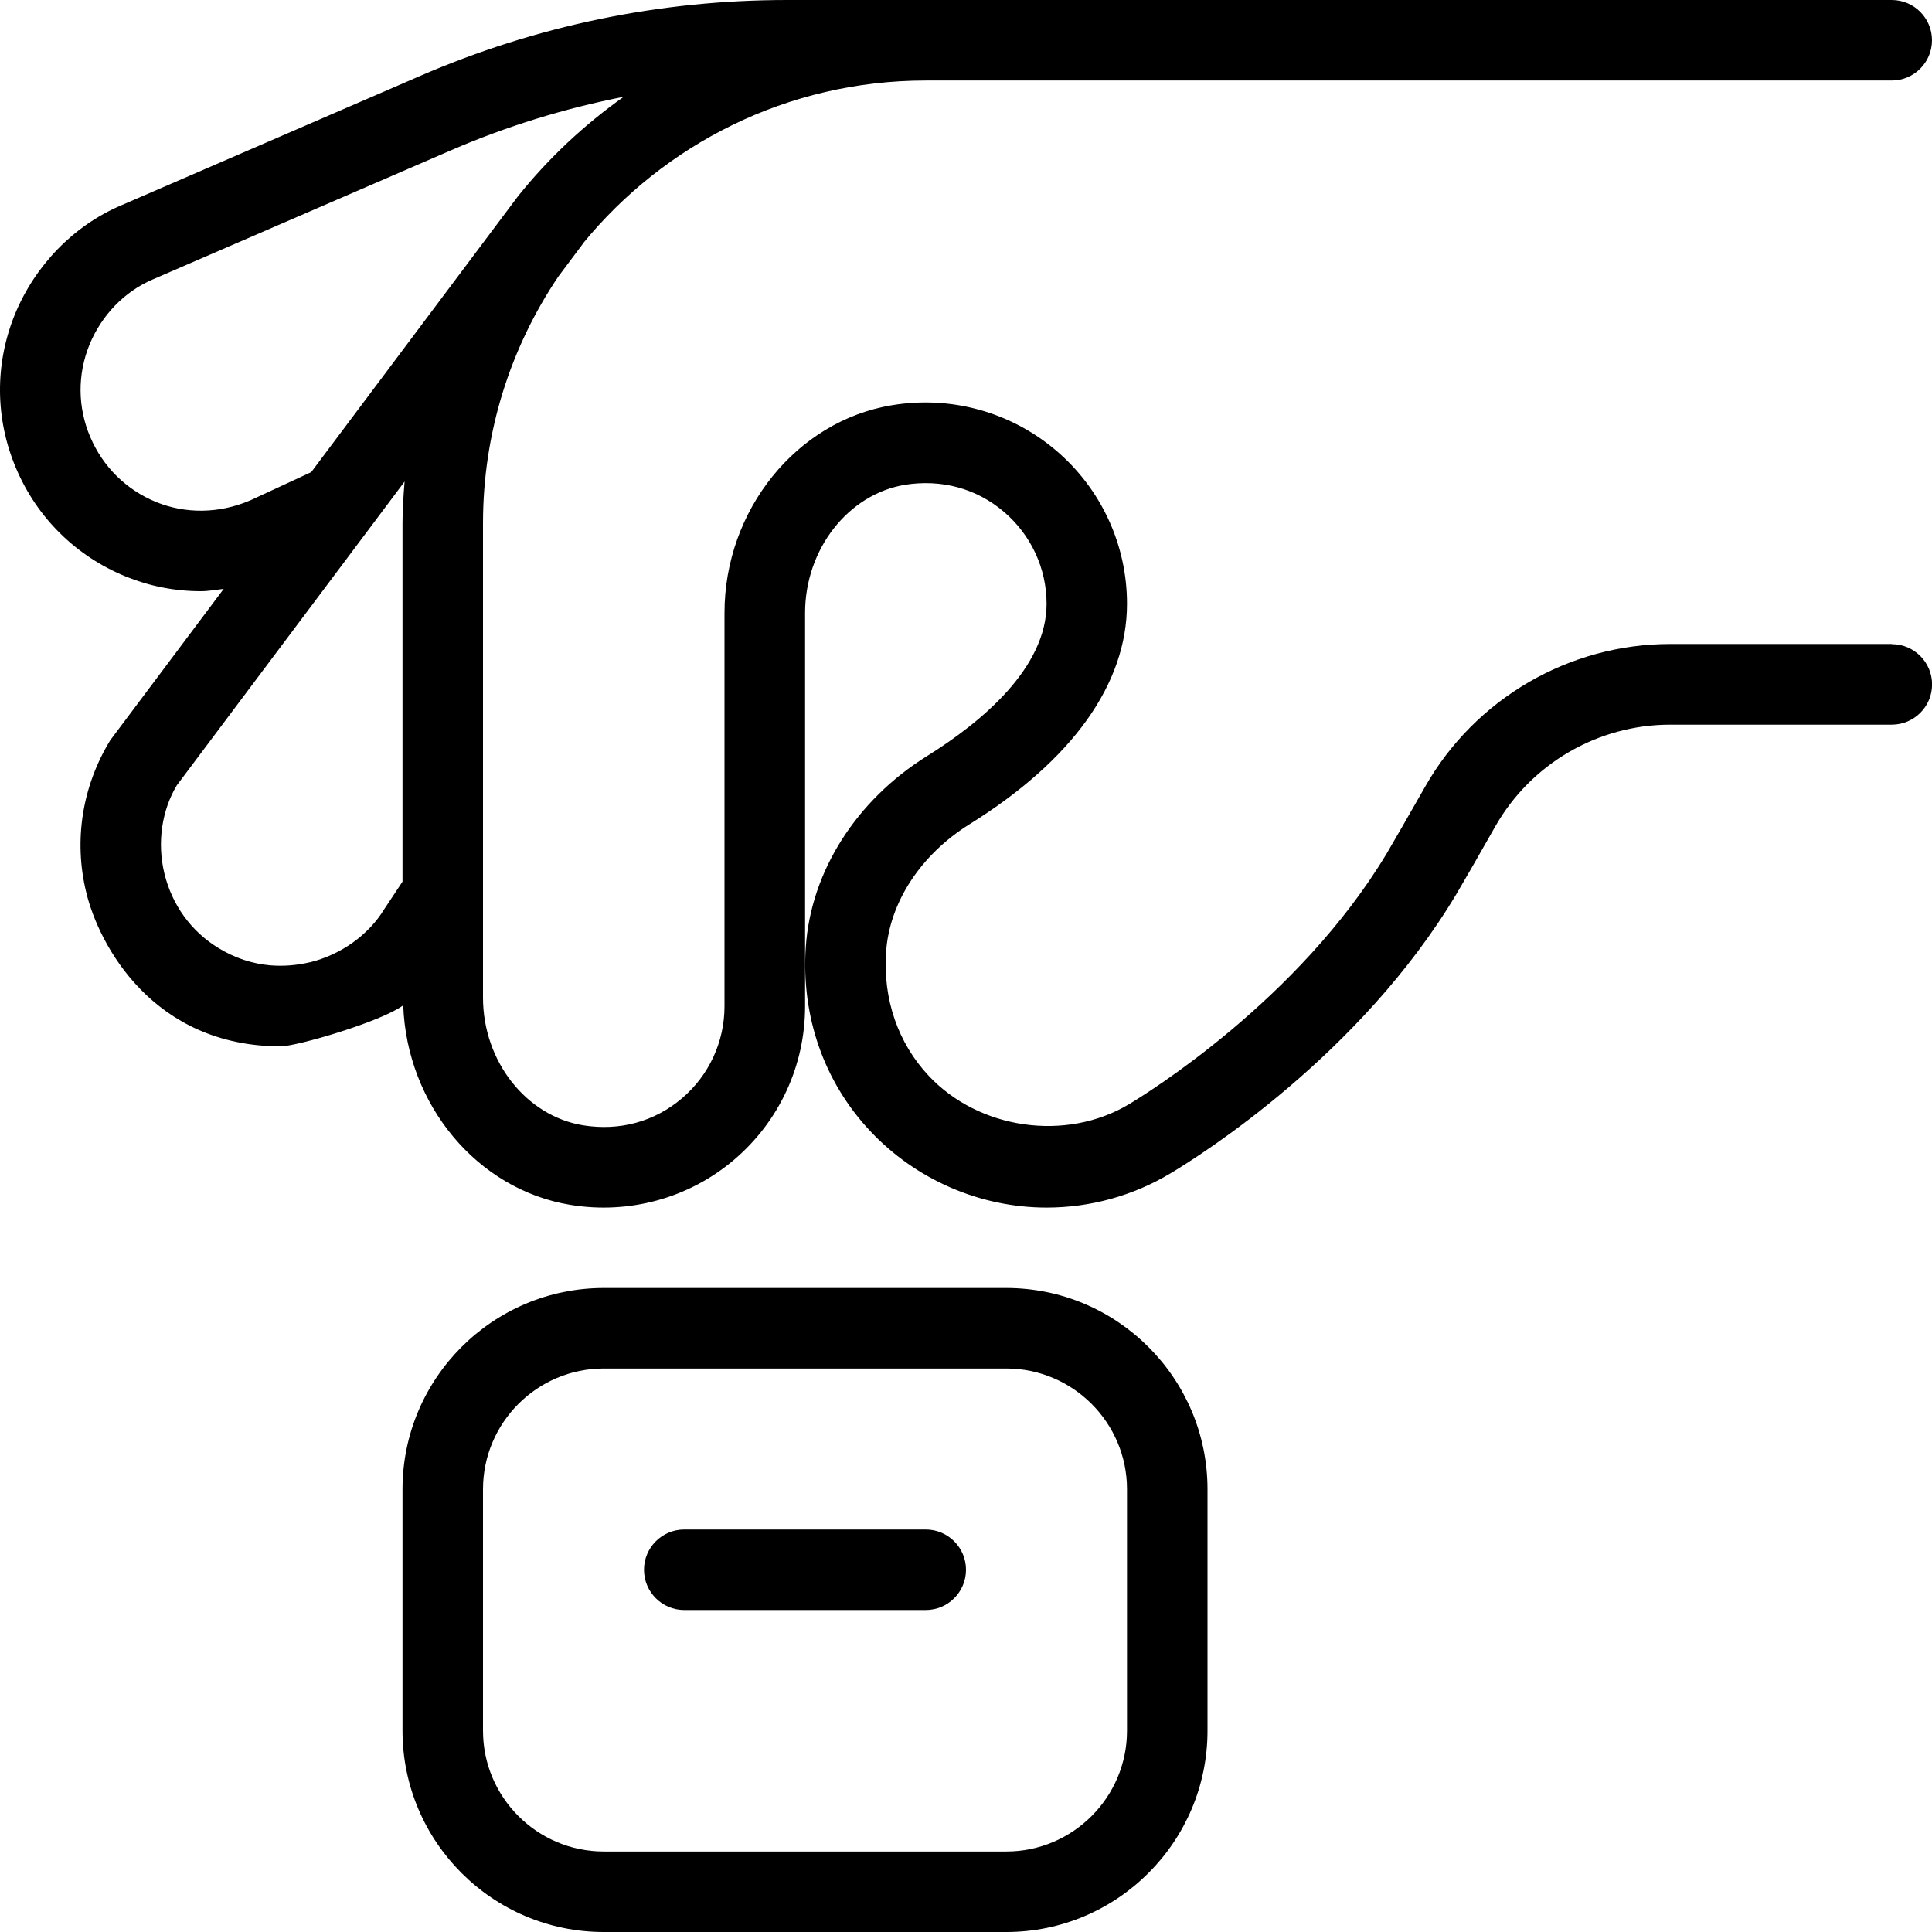<svg viewBox="0 0 24 24" data-name="Layer 1" id="Layer_1" xmlns="http://www.w3.org/2000/svg">
  <path d="m23.5,8h-2.753c-1.255,0-2.421.678-3.042,1.77-.214.375-.404.707-.477.829-1.091,1.822-2.991,2.991-3.205,3.119-.781.467-1.862.314-2.488-.356-.38-.406-.567-.95-.528-1.533.041-.617.429-1.211,1.037-1.59,1.279-.797,1.956-1.744,1.956-2.739,0-.735-.322-1.43-.885-1.907-.561-.475-1.301-.681-2.036-.559-1.186.196-2.079,1.305-2.079,2.579v4.887c0,.441-.192.858-.529,1.144-.341.29-.774.408-1.227.335-.709-.115-1.244-.797-1.244-1.586v-5.893c0-1.134.345-2.189.936-3.065l.302-.403s.002-.005.003-.007c1.01-1.235,2.543-2.025,4.259-2.025h12c.276,0,.5-.224.5-.5s-.224-.5-.5-.5h-13.721c-1.582,0-3.119.318-4.569.947l-3.707,1.605c-.587.25-1.067.743-1.318,1.353-.252.619-.246,1.298.014,1.911.26.614.743,1.092,1.362,1.345.297.121.611.183.934.183.096,0,.189-.018.284-.029l-1.409,1.88c-.35.573-.456,1.245-.299,1.89.156.652.827,1.913,2.417,1.913.199,0,1.25-.307,1.521-.51.044,1.233.917,2.29,2.076,2.479.731.121,1.476-.084,2.035-.561.56-.476.881-1.17.881-1.905v-4.887c0-.791.534-1.475,1.242-1.592.452-.071.885.044,1.227.335.338.287.531.704.531,1.144,0,.798-.808,1.469-1.485,1.891-.881.549-1.443,1.436-1.506,2.372-.058.861.225,1.672.796,2.282.567.607,1.368.955,2.196.955.542,0,1.073-.147,1.536-.424.384-.229,2.358-1.474,3.55-3.464.075-.125.27-.464.487-.847.443-.78,1.276-1.264,2.173-1.264h2.753c.276,0,.5-.224.5-.5s-.224-.5-.5-.5ZM3.1,6.219c-.377.161-.796.166-1.161.017-.372-.152-.662-.439-.819-.81-.156-.367-.159-.773-.009-1.143.15-.367.437-.663.787-.812l3.709-1.606c.694-.3,1.41-.519,2.141-.663-.491.348-.932.761-1.308,1.229,0,0-.001,0-.002.002l-2.572,3.432-.766.355Zm.751,5.734c-.163.039-.329.052-.491.039-.229-.02-.445-.092-.646-.215-.339-.206-.577-.535-.672-.927-.094-.387-.029-.789.154-1.094l2.83-3.774c-.014.172-.026.344-.026.518v4.452l-.228.344c-.195.32-.54.565-.922.658Zm8.649,4.047h-5c-1.379,0-2.5,1.122-2.5,2.5v3c0,1.378,1.121,2.5,2.5,2.5h5c1.379,0,2.5-1.122,2.5-2.5v-3c0-1.378-1.121-2.5-2.5-2.5Zm1.5,5.5c0,.827-.673,1.5-1.5,1.5h-5c-.827,0-1.5-.673-1.5-1.5v-3c0-.827.673-1.5,1.5-1.5h5c.827,0,1.5.673,1.5,1.5v3Zm-2-2c0,.276-.224.5-.5.5h-3c-.276,0-.5-.224-.5-.5s.224-.5.5-.5h3c.276,0,.5.224.5.5Z"></path>
</svg>
